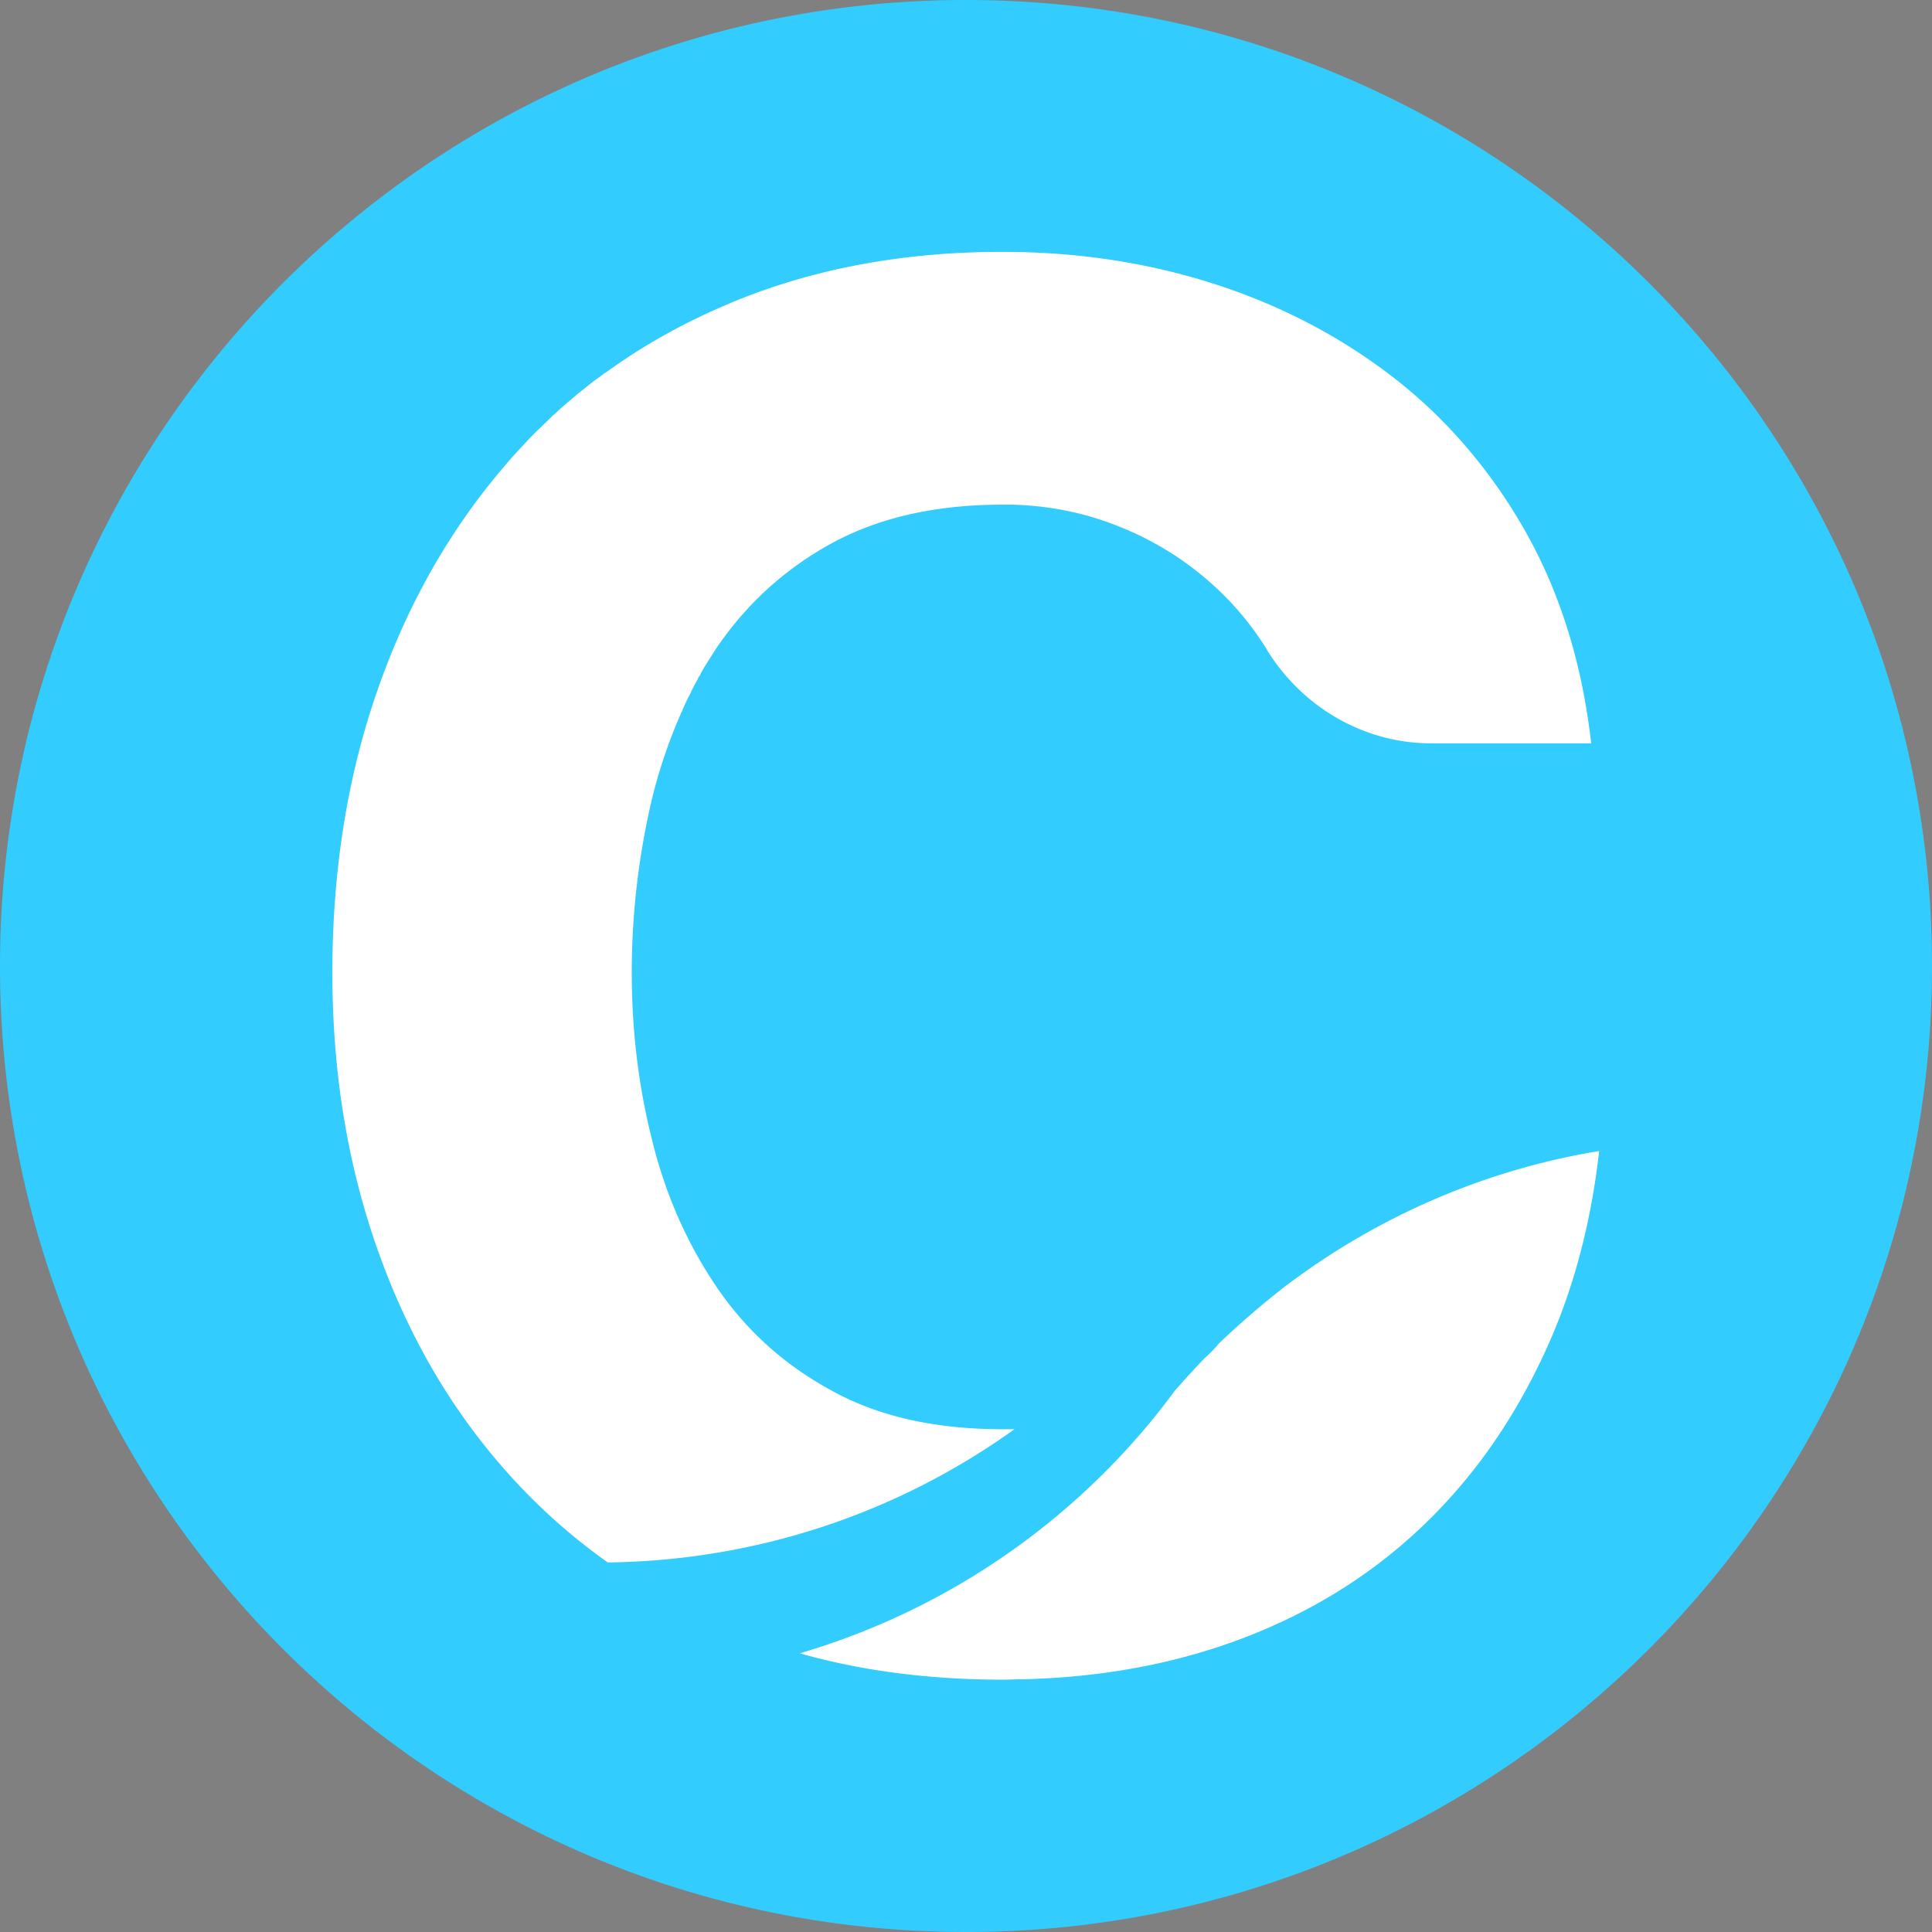 <svg xmlns="http://www.w3.org/2000/svg" width="250" height="250"><rect width="100%" height="100%" fill="#808080" stroke="none"/><g fill="#fff"><path stroke="#000" stroke-miterlimit="10" stroke-width=".609" d="M236.356 125c0 61.5-49.856 111.356-111.356 111.356C63.5 236.356 13.645 186.5 13.645 125 13.645 63.5 63.5 13.645 125 13.645c61.5 0 111.356 49.855 111.356 111.355zm0 0"/><path d="m99.05 12.305-.245.12c.183.184.43.305.61.49zM102.828 29.059l-.183.12c.183.122.363.243.546.426zm0 0"/></g><path fill="#3cf" d="M125 0C55.98 0 0 55.98 0 125s55.98 125 125 125 125-55.98 125-125S194.02 0 125 0zM65.973 190.91c-7.434-8.222-13.098-17.91-17.059-29.055-3.957-11.148-5.906-23.148-5.906-36.003 0-13.22 1.949-25.461 5.906-36.73 3.414-9.747 8.102-18.4 14.074-26.013.242-.304.489-.609.73-.914.731-.914 1.462-1.765 2.192-2.62.914-1.036 1.89-2.071 2.863-3.106.063-.059.122-.121.184-.184.793-.789 1.645-1.582 2.438-2.375.242-.242.488-.426.73-.668.61-.55 1.219-1.097 1.828-1.586.305-.242.547-.488.852-.73.61-.489 1.218-.973 1.828-1.461.305-.246.61-.426.914-.672.242-.184.488-.363.73-.547h.063c4.508-3.289 9.441-6.094 14.863-8.469 10.781-4.75 22.965-7.187 36.488-7.187 9.746 0 18.946 1.402 27.594 4.203 8.653 2.8 16.387 6.883 23.27 12.246a63.927 63.927 0 0 1 9.261 8.89 68.4 68.4 0 0 1 7.676 11.028c4.446 7.918 7.246 16.996 8.406 27.23h-20.714c-8.711 0-16.688-4.69-21.258-12.124 0-.06-.063-.06-.063-.122-2.312-3.714-5.175-6.941-8.648-9.746-3.473-2.8-7.371-4.996-11.758-6.578-4.02-1.46-8.164-2.191-12.488-2.316h-1.219c-8.77 0-16.14 1.707-22.234 5.058-6.09 3.348-11.024 7.918-14.864 13.582-.425.672-.851 1.34-1.277 2.012-.305.488-.55.914-.793 1.402-.121.18-.242.364-.305.547-.363.61-.668 1.22-.972 1.887 0 .063-.063.063-.063.125-.367.668-.672 1.34-.976 2.07a66.217 66.217 0 0 0-3.899 11.391 97.979 97.979 0 0 0-2.617 22.477c0 7.433.852 14.62 2.617 21.625 1.707 7.007 4.508 13.343 8.285 18.945 3.778 5.605 8.711 10.113 14.864 13.465 6.093 3.41 13.523 5.054 22.234 5.054h1.523c-14.863 10.66-33.015 16.996-52.628 17.239a76.829 76.829 0 0 1-12.672-11.27zm133.773-15.594c-4.144 8.895-9.566 16.508-16.328 22.782-6.762 6.277-14.68 11.027-23.758 14.316-8.285 2.984-17.3 4.629-27.105 4.875-.914 0-1.89.059-2.864.059h-.55c-9.196-.059-17.727-1.157-25.645-3.41a92.817 92.817 0 0 0 44.227-28.57 90.59 90.59 0 0 0 4.261-5.36c1.22-1.403 2.5-2.801 3.778-4.145a23.53 23.53 0 0 0 1.765-1.765c0-.059.063-.059.063-.121a110.685 110.685 0 0 1 8.59-7.434c11.695-8.89 25.586-15.106 40.754-17.602-1.098 9.684-3.473 18.457-7.188 26.375zm0 0"/></svg>